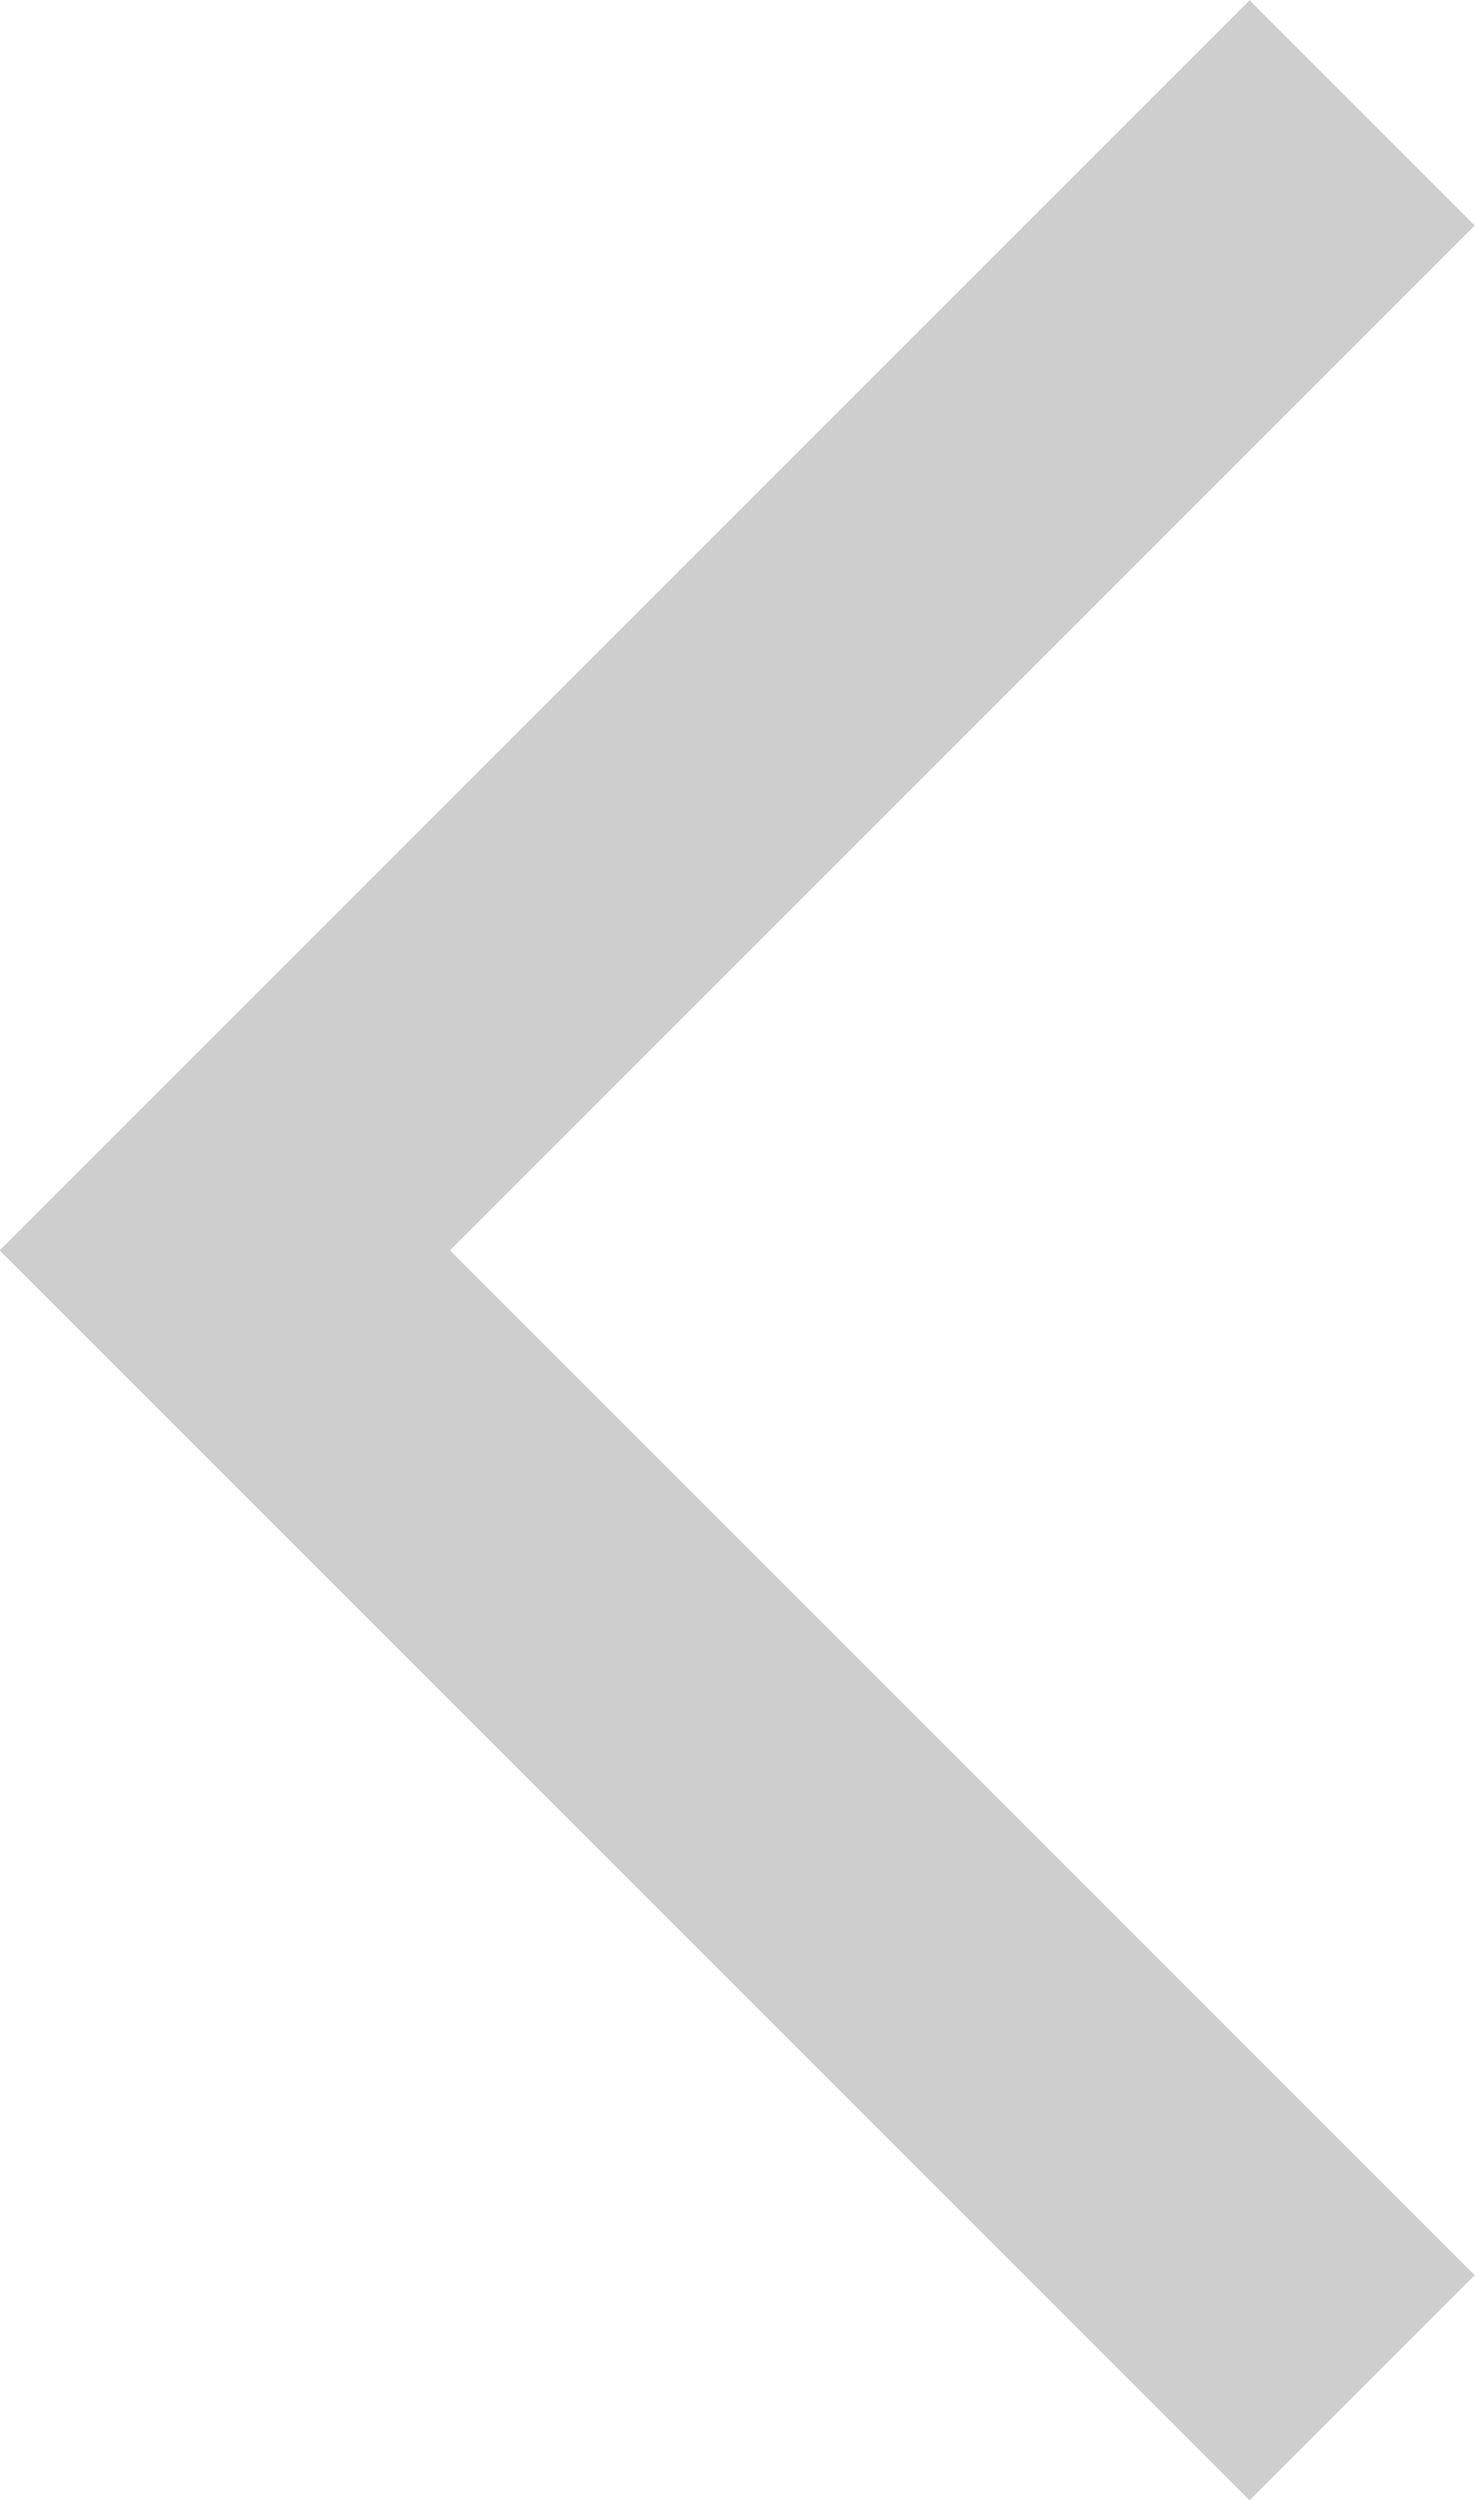<?xml version="1.0" encoding="UTF-8"?>
<svg id="Layer_1" data-name="Layer 1" xmlns="http://www.w3.org/2000/svg" viewBox="0 0 16.21 27.47">
  <defs>
    <style>
      .cls-1 {
        fill: none;
        stroke: #cecece;
        stroke-miterlimit: 10;
        stroke-width: 3.5px;
      }
    </style>
  </defs>
  <polyline class="cls-1" points="14.97 26.24 2.47 13.74 14.97 1.24"/>
</svg>